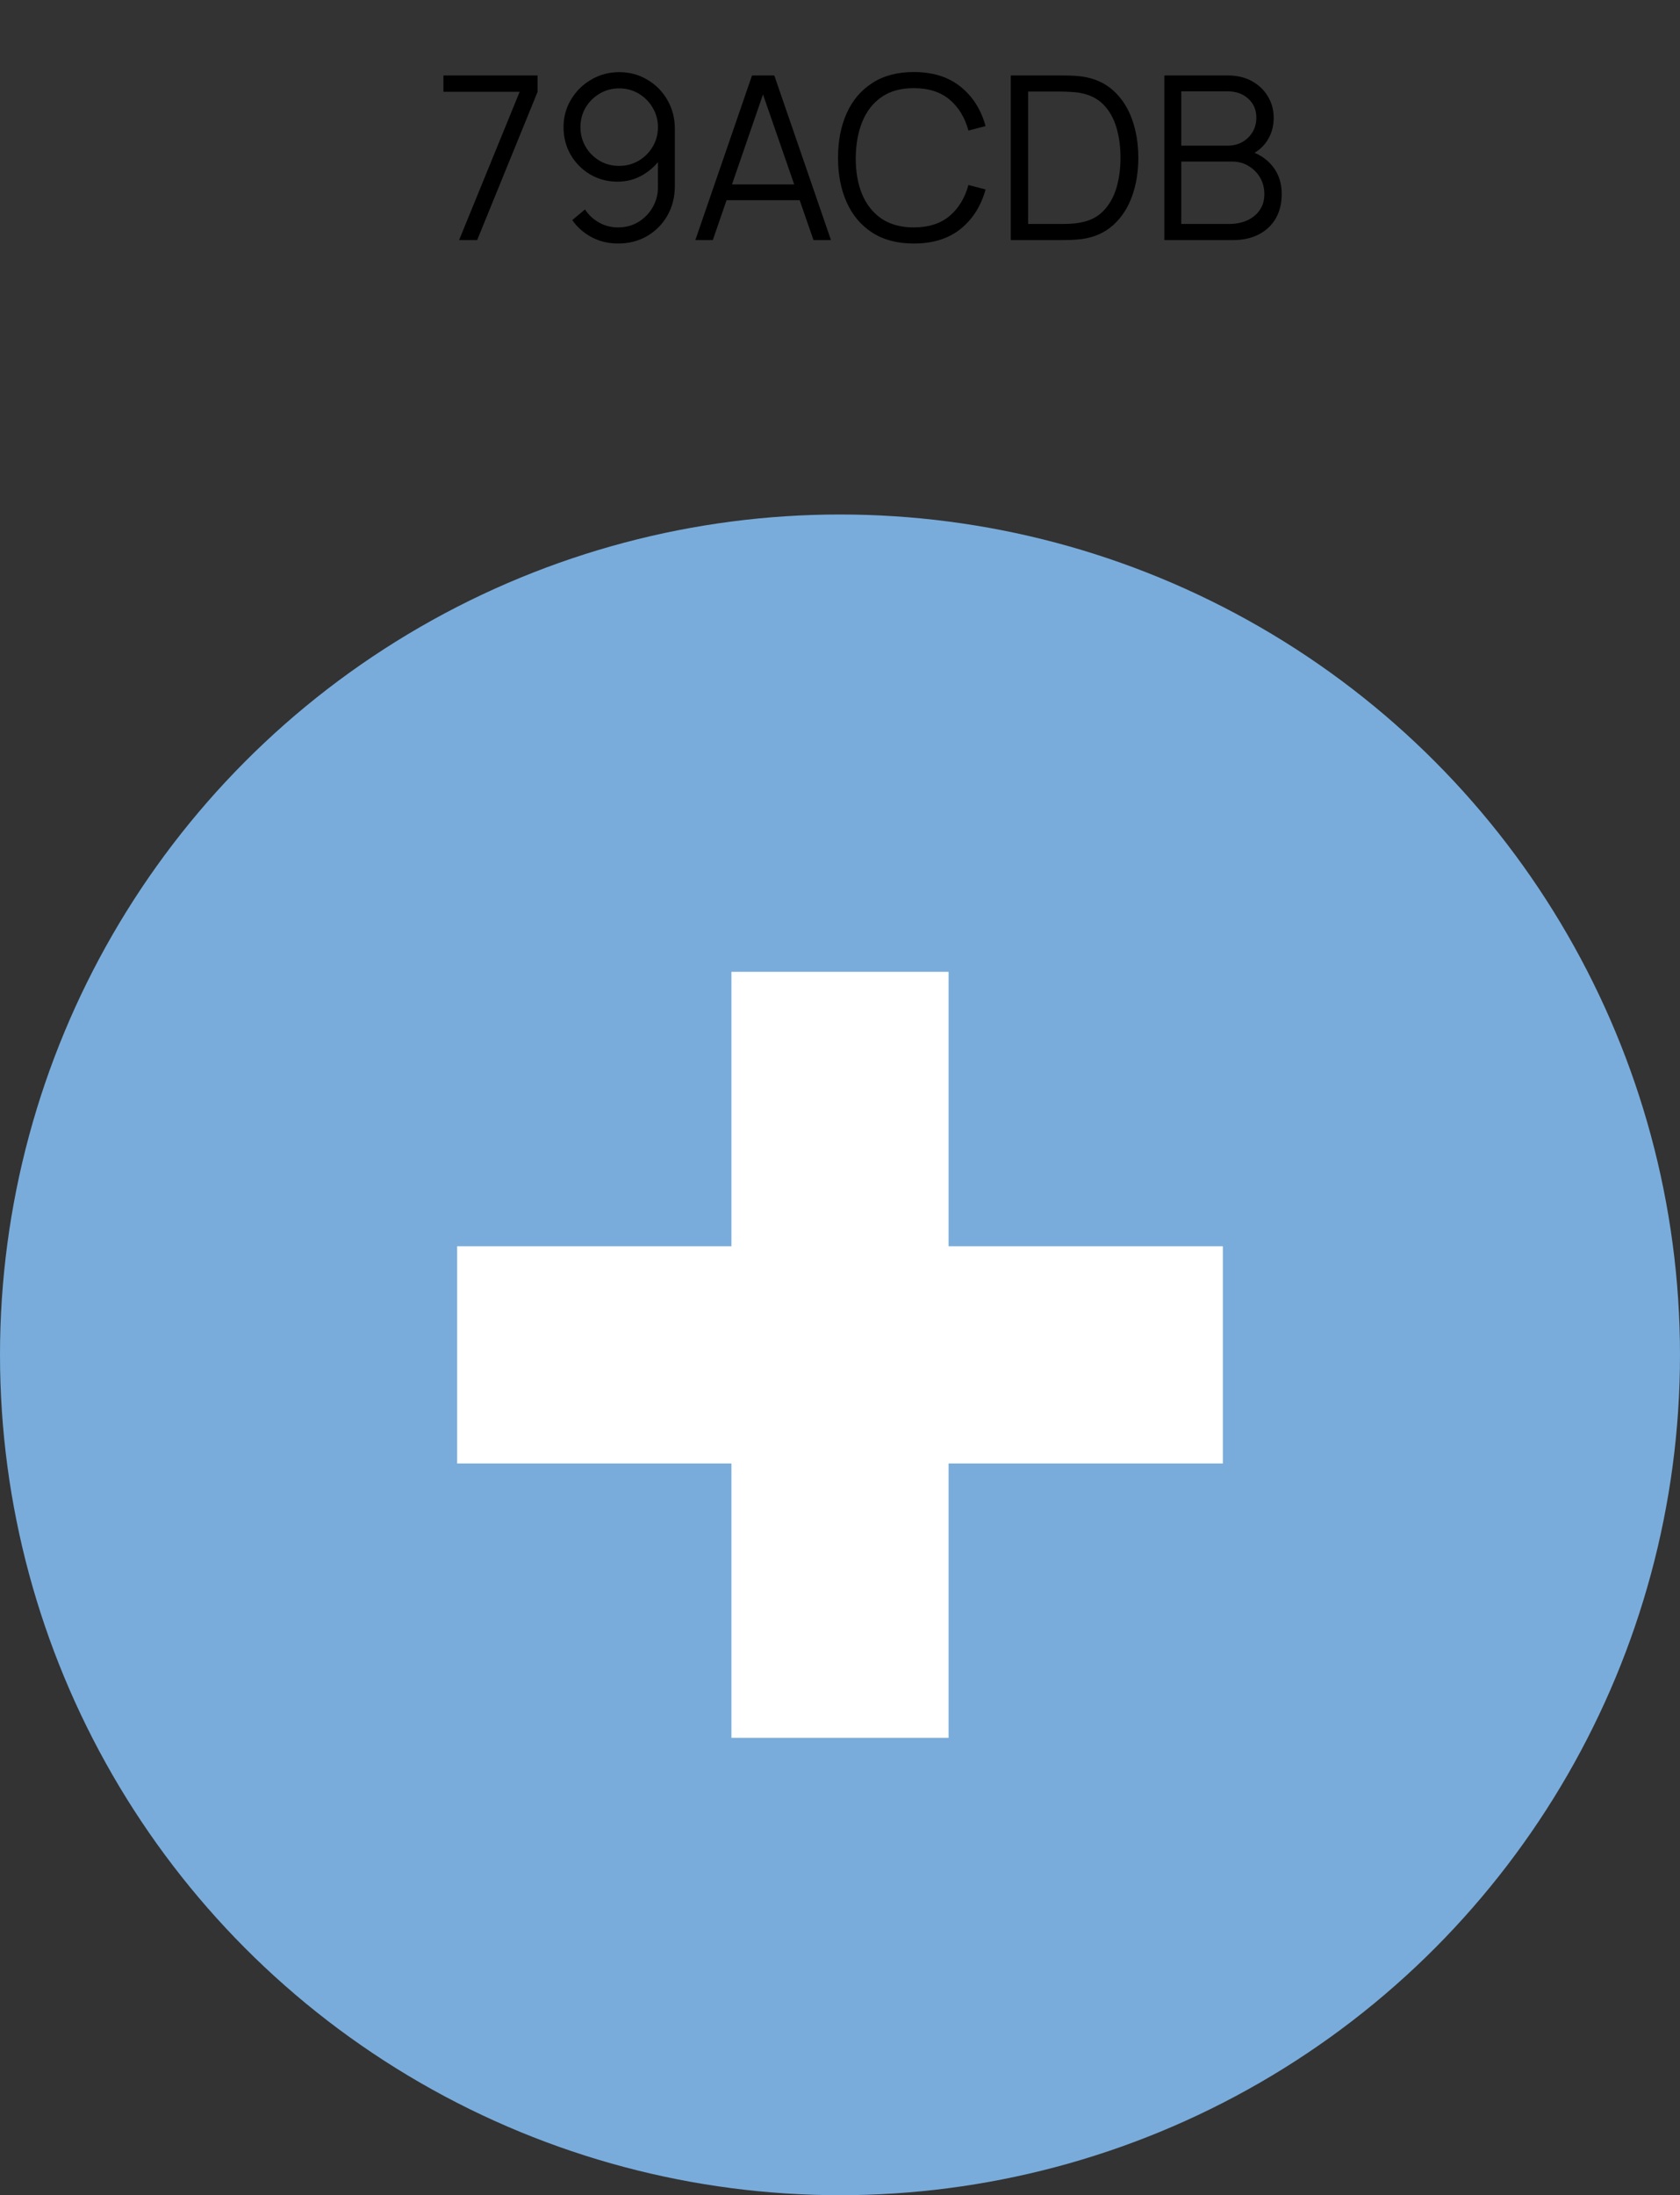 <?xml version="1.0" encoding="UTF-8"?> <svg xmlns="http://www.w3.org/2000/svg" width="147" height="192" viewBox="0 0 147 192" fill="none"><rect x="0" y="0" width="147" height="192" fill="#333333" stroke="none"/><circle cx="73.5" cy="118.5" r="73.5" fill="#79ACDB"></circle><rect x="64" y="85" width="19" height="67" fill="white"></rect><rect x="40" y="128" width="19" height="67" transform="rotate(-90 40 128)" fill="white"></rect><path d="M40.17 21L45.47 8.03H38.8V6.6H47.04V8.03L41.75 21H40.17ZM54.179 6.31C55.086 6.31 55.906 6.53 56.639 6.97C57.379 7.403 57.966 7.997 58.399 8.75C58.832 9.497 59.049 10.337 59.049 11.27V16.27C59.049 17.23 58.832 18.09 58.399 18.85C57.966 19.61 57.372 20.21 56.619 20.65C55.872 21.083 55.022 21.3 54.069 21.3C53.249 21.3 52.489 21.12 51.789 20.76C51.096 20.393 50.522 19.89 50.069 19.25L51.189 18.32C51.496 18.793 51.902 19.173 52.409 19.46C52.922 19.747 53.476 19.89 54.069 19.89C54.749 19.89 55.349 19.73 55.869 19.41C56.396 19.083 56.809 18.657 57.109 18.13C57.416 17.597 57.569 17.02 57.569 16.4V13.26L57.929 13.68C57.516 14.34 56.966 14.873 56.279 15.28C55.599 15.687 54.852 15.89 54.039 15.89C53.152 15.89 52.349 15.677 51.629 15.25C50.916 14.823 50.349 14.25 49.929 13.53C49.516 12.81 49.309 12.007 49.309 11.12C49.309 10.233 49.529 9.427 49.969 8.7C50.409 7.967 50.999 7.387 51.739 6.96C52.479 6.527 53.292 6.31 54.179 6.31ZM54.179 7.73C53.552 7.73 52.982 7.883 52.469 8.19C51.956 8.49 51.546 8.897 51.239 9.41C50.939 9.923 50.789 10.493 50.789 11.12C50.789 11.747 50.939 12.317 51.239 12.83C51.539 13.343 51.946 13.753 52.459 14.06C52.972 14.36 53.542 14.51 54.169 14.51C54.796 14.51 55.366 14.36 55.879 14.06C56.399 13.753 56.809 13.343 57.109 12.83C57.416 12.317 57.569 11.747 57.569 11.12C57.569 10.5 57.416 9.933 57.109 9.42C56.809 8.907 56.402 8.497 55.889 8.19C55.376 7.883 54.806 7.73 54.179 7.73ZM60.841 21L65.801 6.6H67.751L72.711 21H71.181L66.471 7.42H67.051L62.371 21H60.841ZM63.051 17.51V16.13H70.491V17.51H63.051ZM79.957 21.3C78.523 21.3 77.313 20.983 76.327 20.35C75.34 19.71 74.593 18.827 74.087 17.7C73.58 16.573 73.327 15.273 73.327 13.8C73.327 12.327 73.58 11.027 74.087 9.9C74.593 8.773 75.34 7.893 76.327 7.26C77.313 6.62 78.523 6.3 79.957 6.3C81.63 6.3 82.997 6.73 84.057 7.59C85.117 8.443 85.843 9.59 86.237 11.03L84.737 11.42C84.43 10.28 83.88 9.377 83.087 8.71C82.293 8.043 81.25 7.71 79.957 7.71C78.83 7.71 77.893 7.967 77.147 8.48C76.4 8.993 75.837 9.71 75.457 10.63C75.083 11.543 74.89 12.6 74.877 13.8C74.87 15 75.053 16.057 75.427 16.97C75.807 17.883 76.373 18.6 77.127 19.12C77.887 19.633 78.83 19.89 79.957 19.89C81.25 19.89 82.293 19.557 83.087 18.89C83.88 18.217 84.43 17.313 84.737 16.18L86.237 16.57C85.843 18.01 85.117 19.16 84.057 20.02C82.997 20.873 81.63 21.3 79.957 21.3ZM88.443 21V6.6H92.813C92.966 6.6 93.226 6.603 93.593 6.61C93.966 6.617 94.323 6.643 94.663 6.69C95.756 6.843 96.67 7.25 97.403 7.91C98.136 8.57 98.686 9.41 99.053 10.43C99.42 11.45 99.603 12.573 99.603 13.8C99.603 15.027 99.42 16.15 99.053 17.17C98.686 18.19 98.136 19.03 97.403 19.69C96.67 20.35 95.756 20.757 94.663 20.91C94.33 20.95 93.973 20.977 93.593 20.99C93.213 20.997 92.953 21 92.813 21H88.443ZM89.963 19.59H92.813C93.086 19.59 93.38 19.583 93.693 19.57C94.013 19.55 94.286 19.517 94.513 19.47C95.353 19.323 96.03 18.983 96.543 18.45C97.063 17.917 97.443 17.25 97.683 16.45C97.923 15.643 98.043 14.76 98.043 13.8C98.043 12.833 97.923 11.947 97.683 11.14C97.443 10.333 97.063 9.667 96.543 9.14C96.023 8.613 95.346 8.277 94.513 8.13C94.286 8.083 94.01 8.053 93.683 8.04C93.363 8.02 93.073 8.01 92.813 8.01H89.963V19.59ZM101.88 21V6.6H107.44C108.247 6.6 108.95 6.767 109.55 7.1C110.15 7.433 110.617 7.883 110.95 8.45C111.284 9.01 111.45 9.63 111.45 10.31C111.45 11.083 111.244 11.773 110.83 12.38C110.417 12.98 109.864 13.397 109.17 13.63L109.15 13.14C110.084 13.407 110.817 13.873 111.35 14.54C111.884 15.207 112.15 16.013 112.15 16.96C112.15 17.793 111.974 18.513 111.62 19.12C111.267 19.72 110.77 20.183 110.13 20.51C109.49 20.837 108.747 21 107.9 21H101.88ZM103.36 19.59H107.54C108.127 19.59 108.654 19.487 109.12 19.28C109.587 19.067 109.954 18.767 110.22 18.38C110.494 17.993 110.63 17.527 110.63 16.98C110.63 16.447 110.507 15.967 110.26 15.54C110.014 15.113 109.677 14.773 109.25 14.52C108.83 14.26 108.35 14.13 107.81 14.13H103.36V19.59ZM103.36 12.74H107.43C107.89 12.74 108.31 12.637 108.69 12.43C109.07 12.217 109.37 11.927 109.59 11.56C109.817 11.193 109.93 10.77 109.93 10.29C109.93 9.61 109.694 9.057 109.22 8.63C108.754 8.203 108.157 7.99 107.43 7.99H103.36V12.74Z" fill="black"></path></svg> 